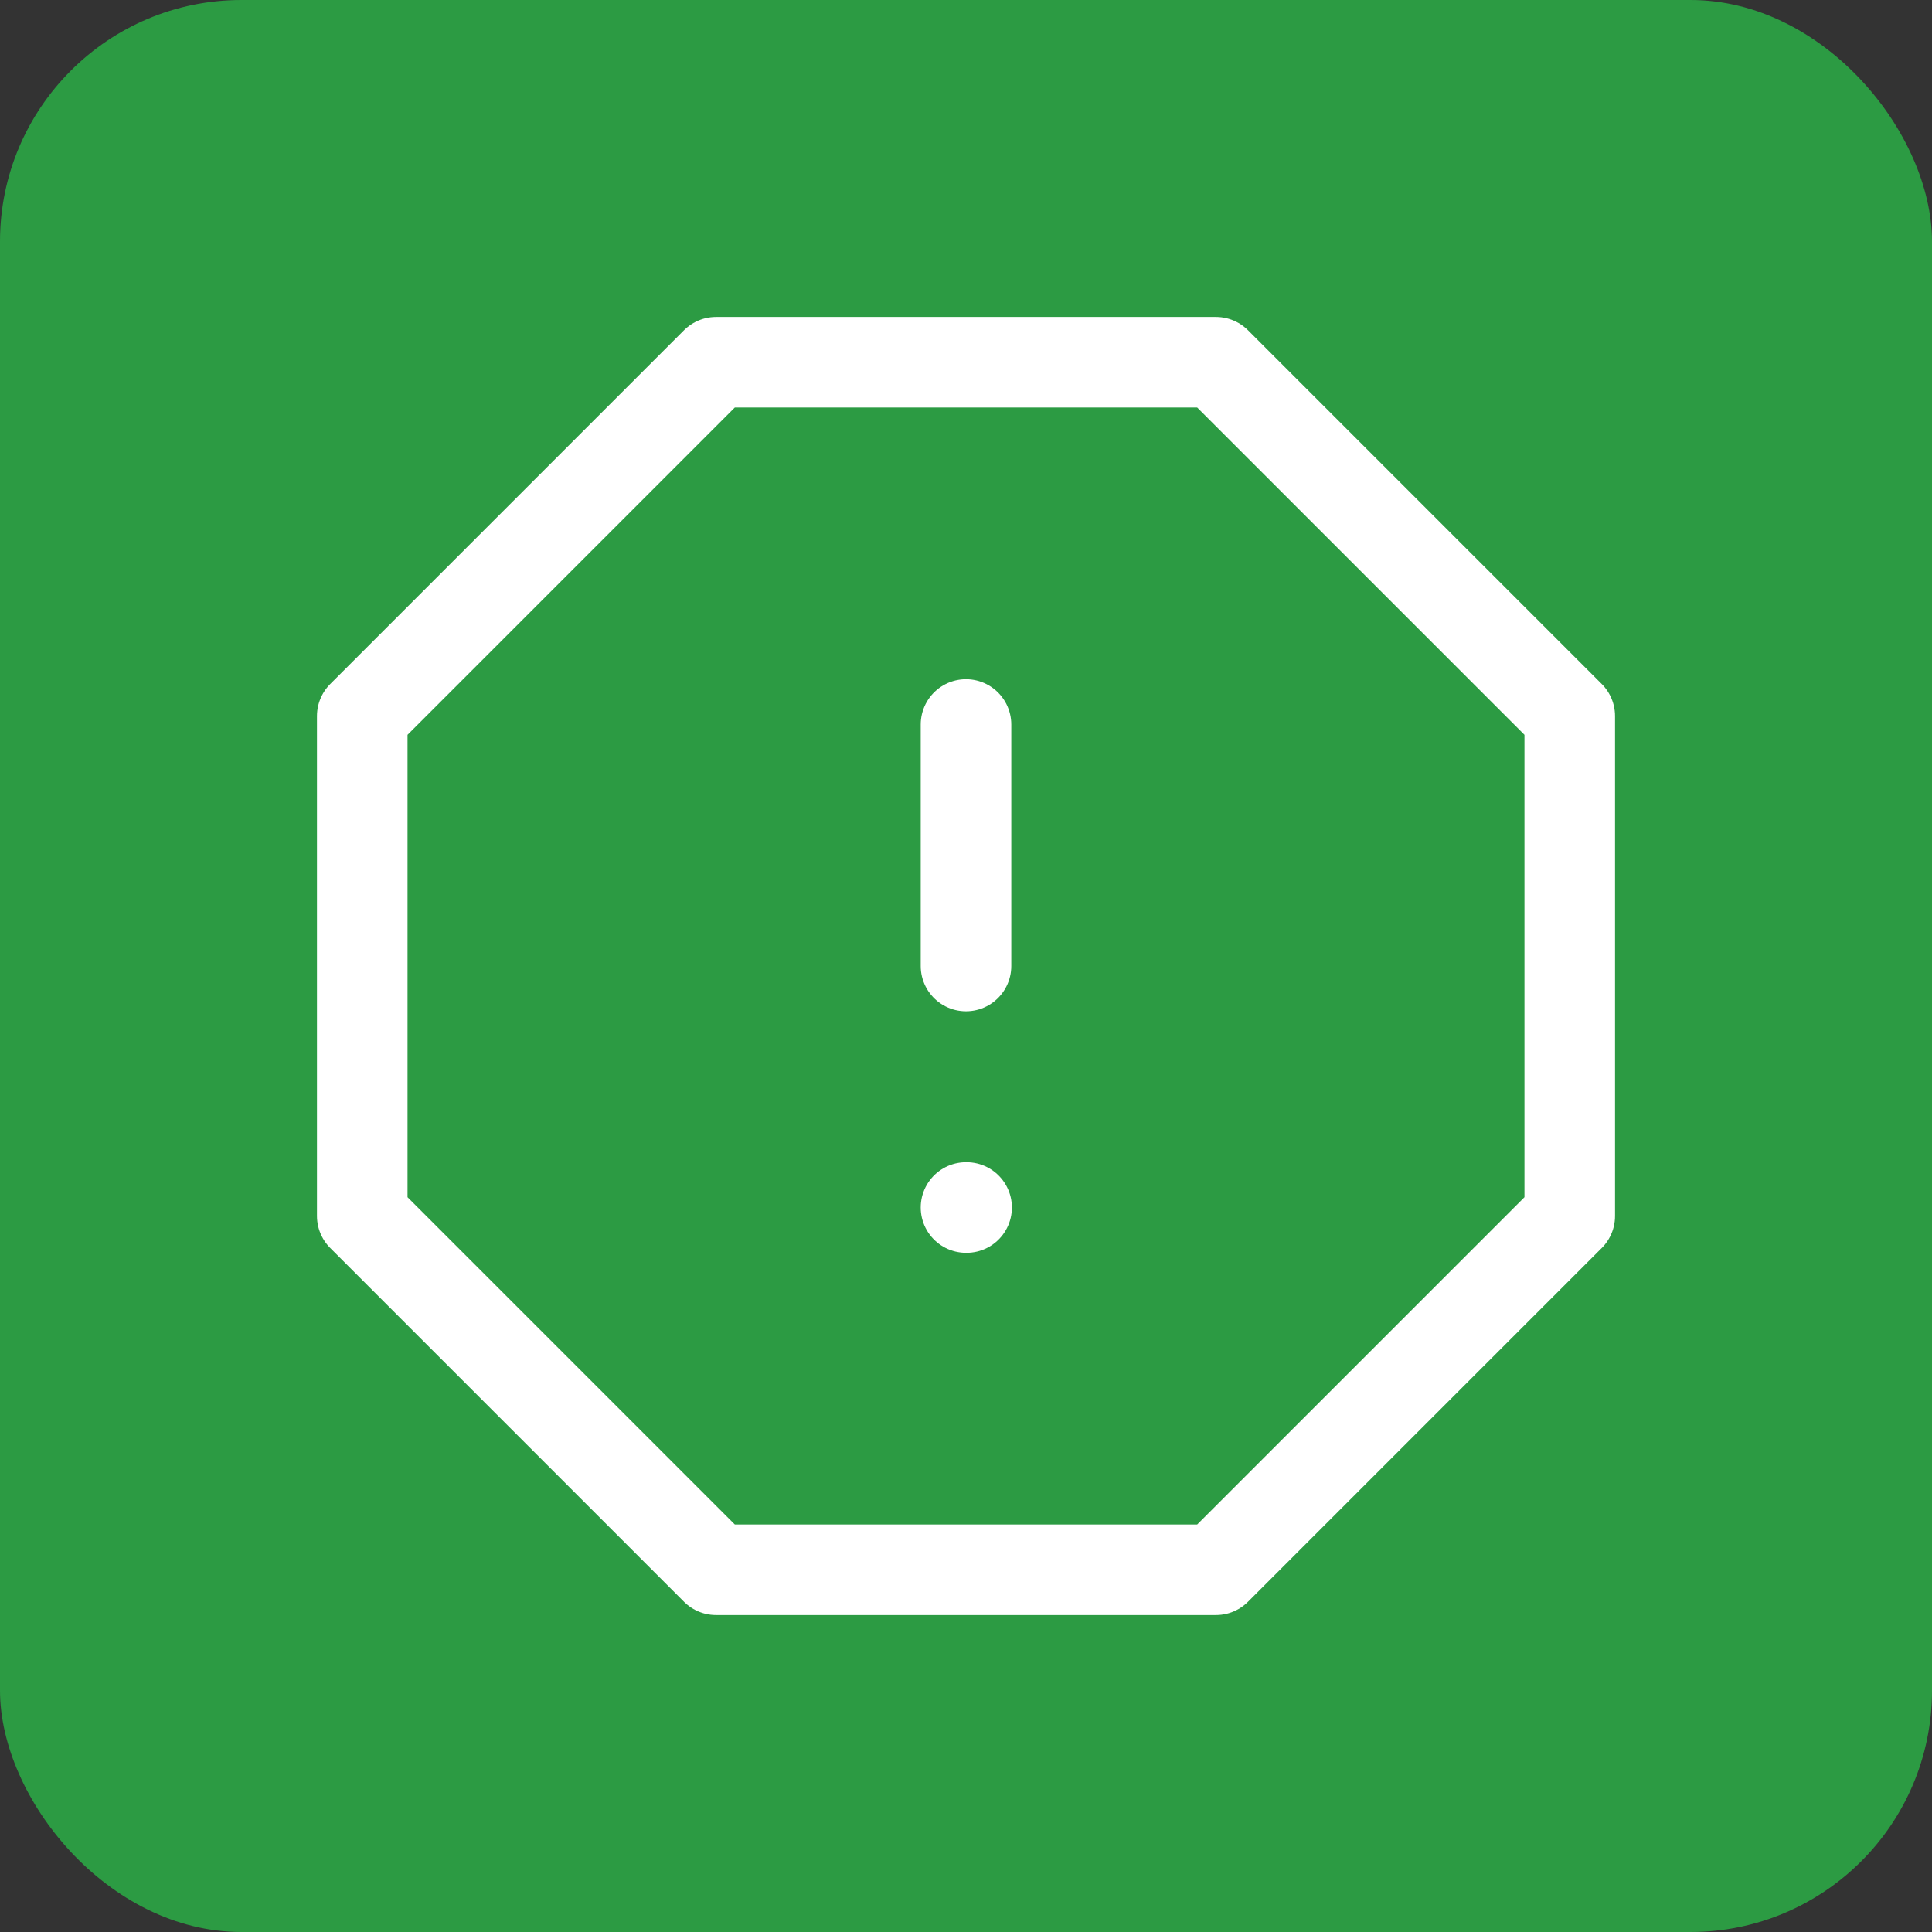 <svg width="32" height="32" viewBox="0 0 32 32" fill="none" xmlns="http://www.w3.org/2000/svg">
<rect x="0" y="0" width="32" height="32" fill="#333333" stroke="none"/>
<rect width="32" height="32" rx="4" fill="#2C9B43"/>
<path d="M16 12V16M16 20H16.01M11.86 6H20.14L26 11.86V20.14L20.14 26H11.86L6 20.14V11.86L11.86 6Z" stroke="white" stroke-width="1.5" stroke-linecap="round" stroke-linejoin="round"/>
</svg>
